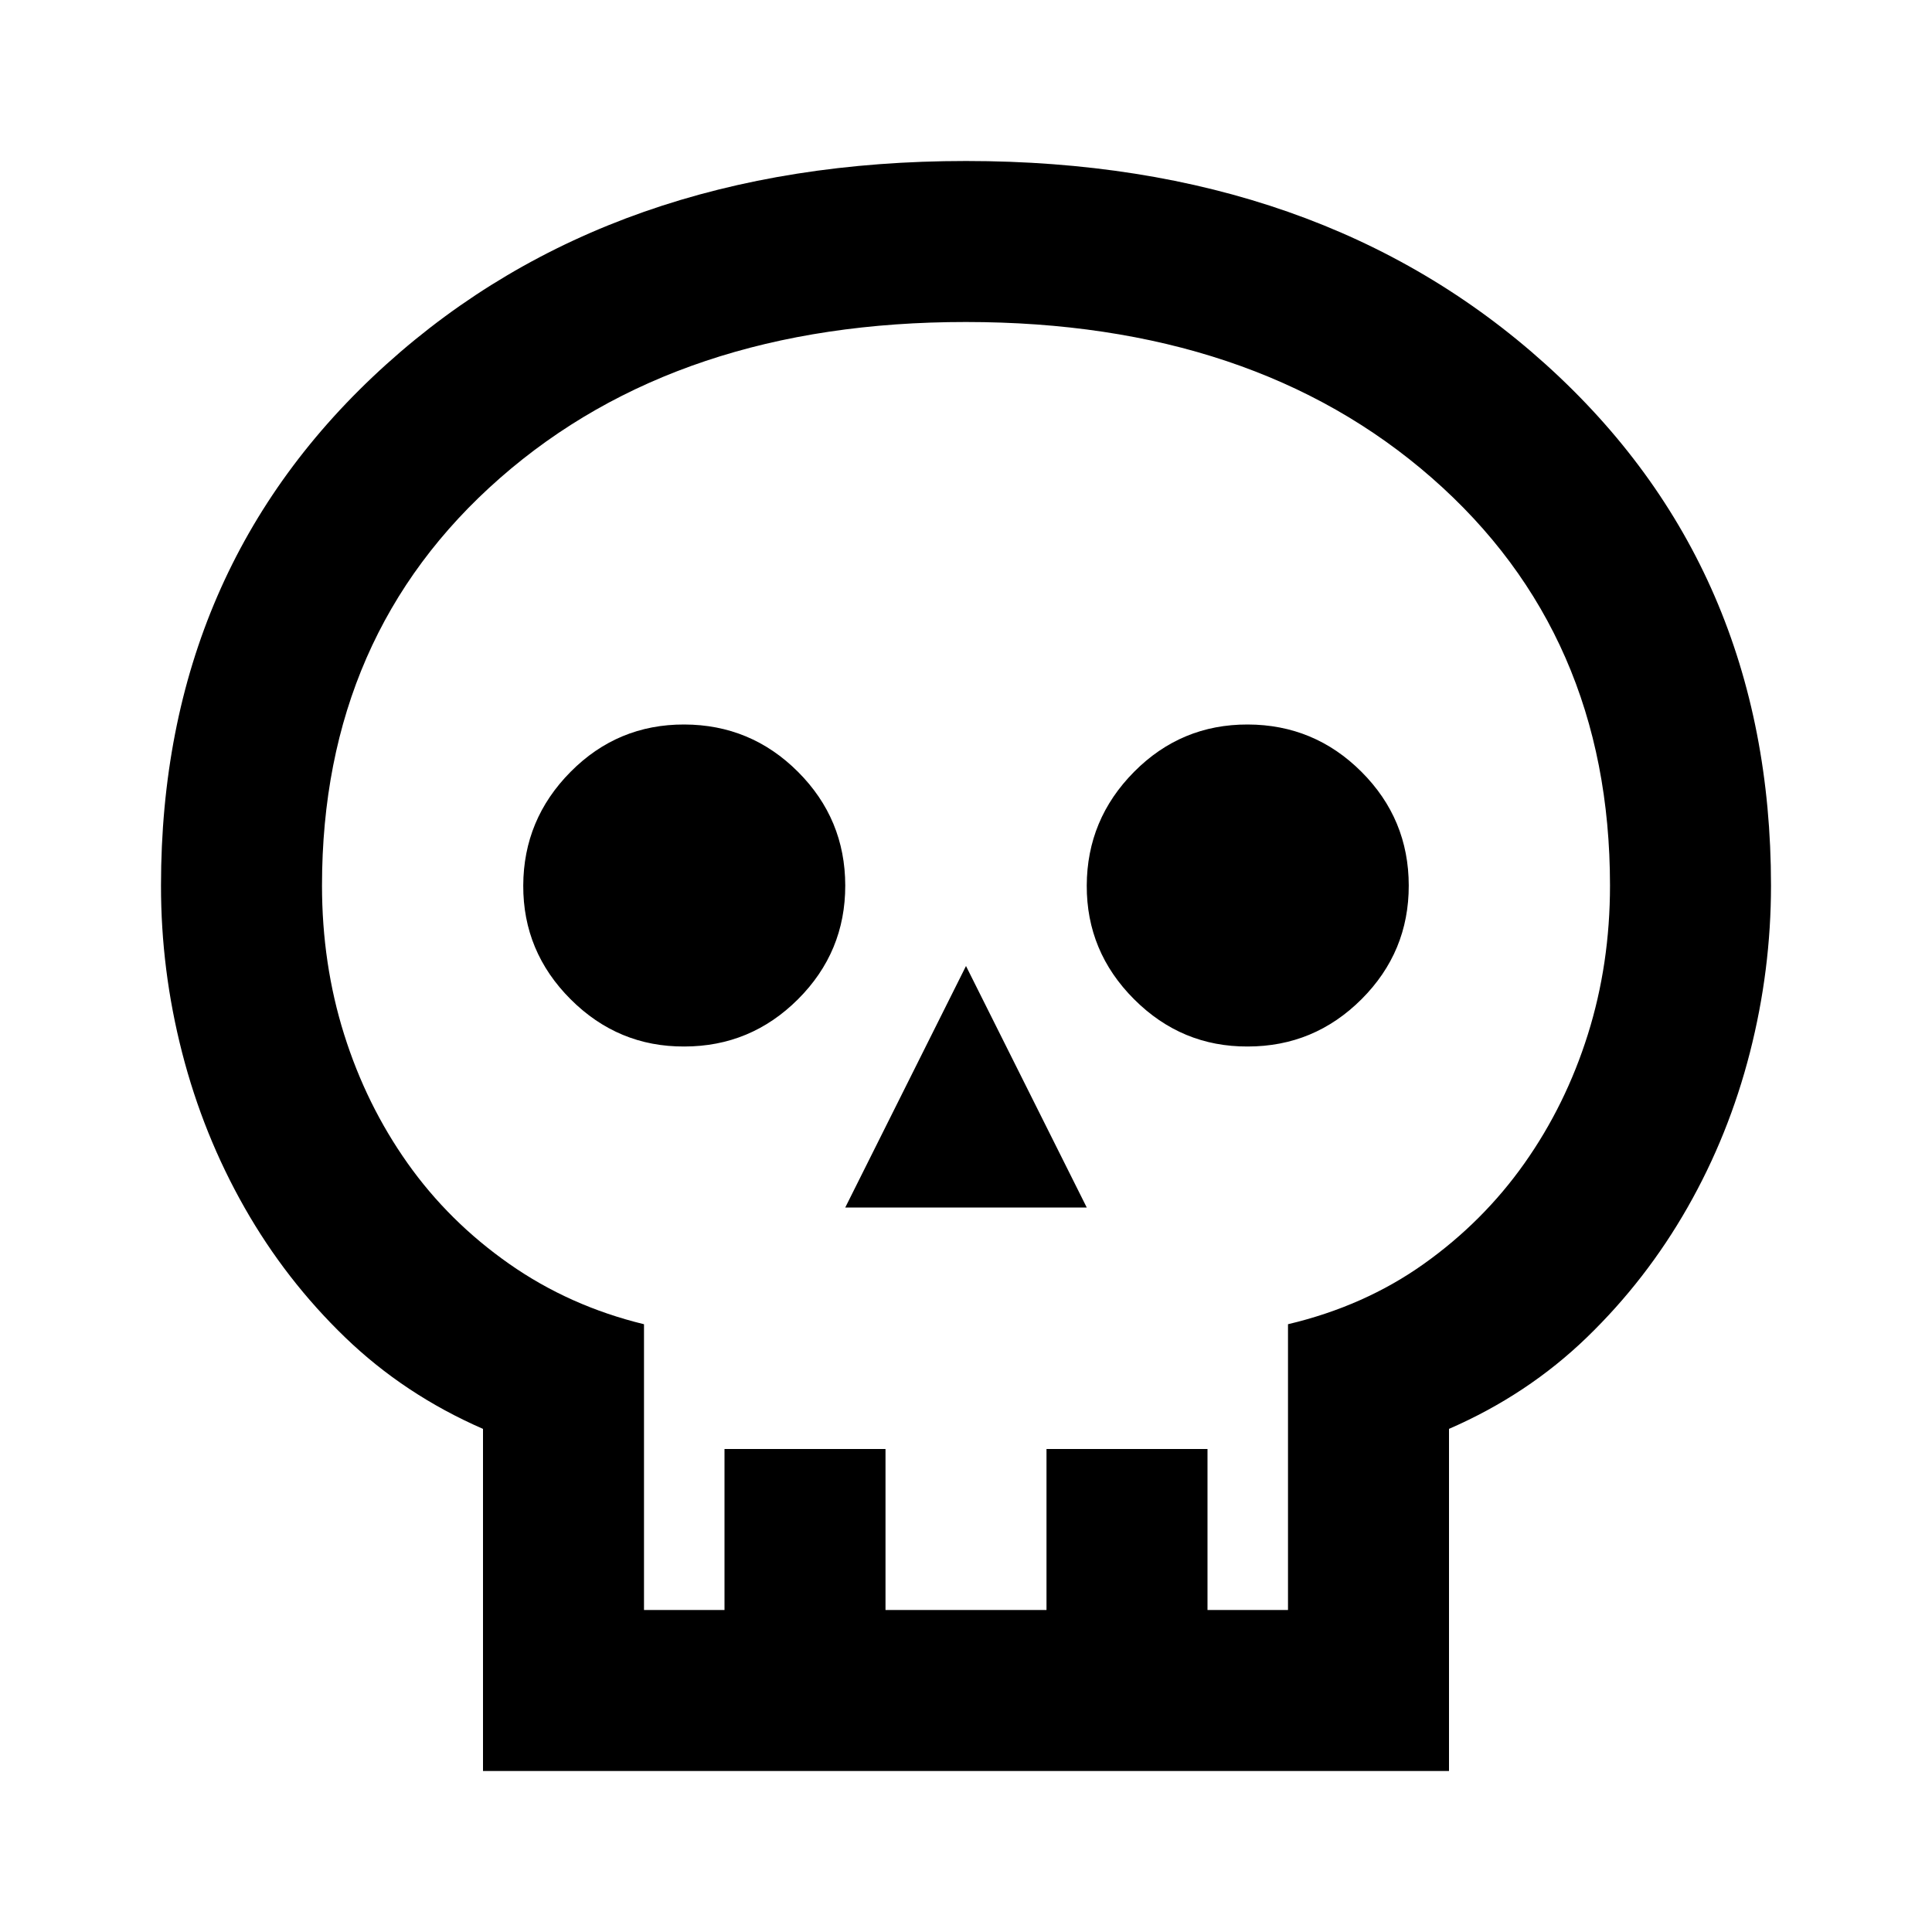 <?xml version="1.0" encoding="utf-8"?>
<!-- Generator: www.svgicons.com -->
<svg xmlns="http://www.w3.org/2000/svg" width="800" height="800" viewBox="0 0 24 24">
<path fill="currentColor" d="M6 22v-4.25q-.975-.425-1.713-1.137T3.037 15t-.775-1.925T2 11q0-3.95 2.8-6.475T12 2t7.2 2.525T22 11q0 1.05-.262 2.075T20.963 15t-1.25 1.613T18 17.75V22zm2-2h1v-2h2v2h2v-2h2v2h1v-3.55q.95-.225 1.688-.75t1.25-1.25t.787-1.6T20 11q0-3.125-2.212-5.062T12 4T6.212 5.938T4 11q0 .975.275 1.85t.788 1.6t1.262 1.25T8 16.45zm2.5-5h3L12 12zm-2-2q.825 0 1.413-.587T10.5 11t-.587-1.412T8.5 9t-1.412.588T6.5 11t.588 1.413T8.5 13m7 0q.825 0 1.413-.587T17.5 11t-.587-1.412T15.5 9t-1.412.588T13.5 11t.588 1.413T15.5 13M12 20"/>
</svg>